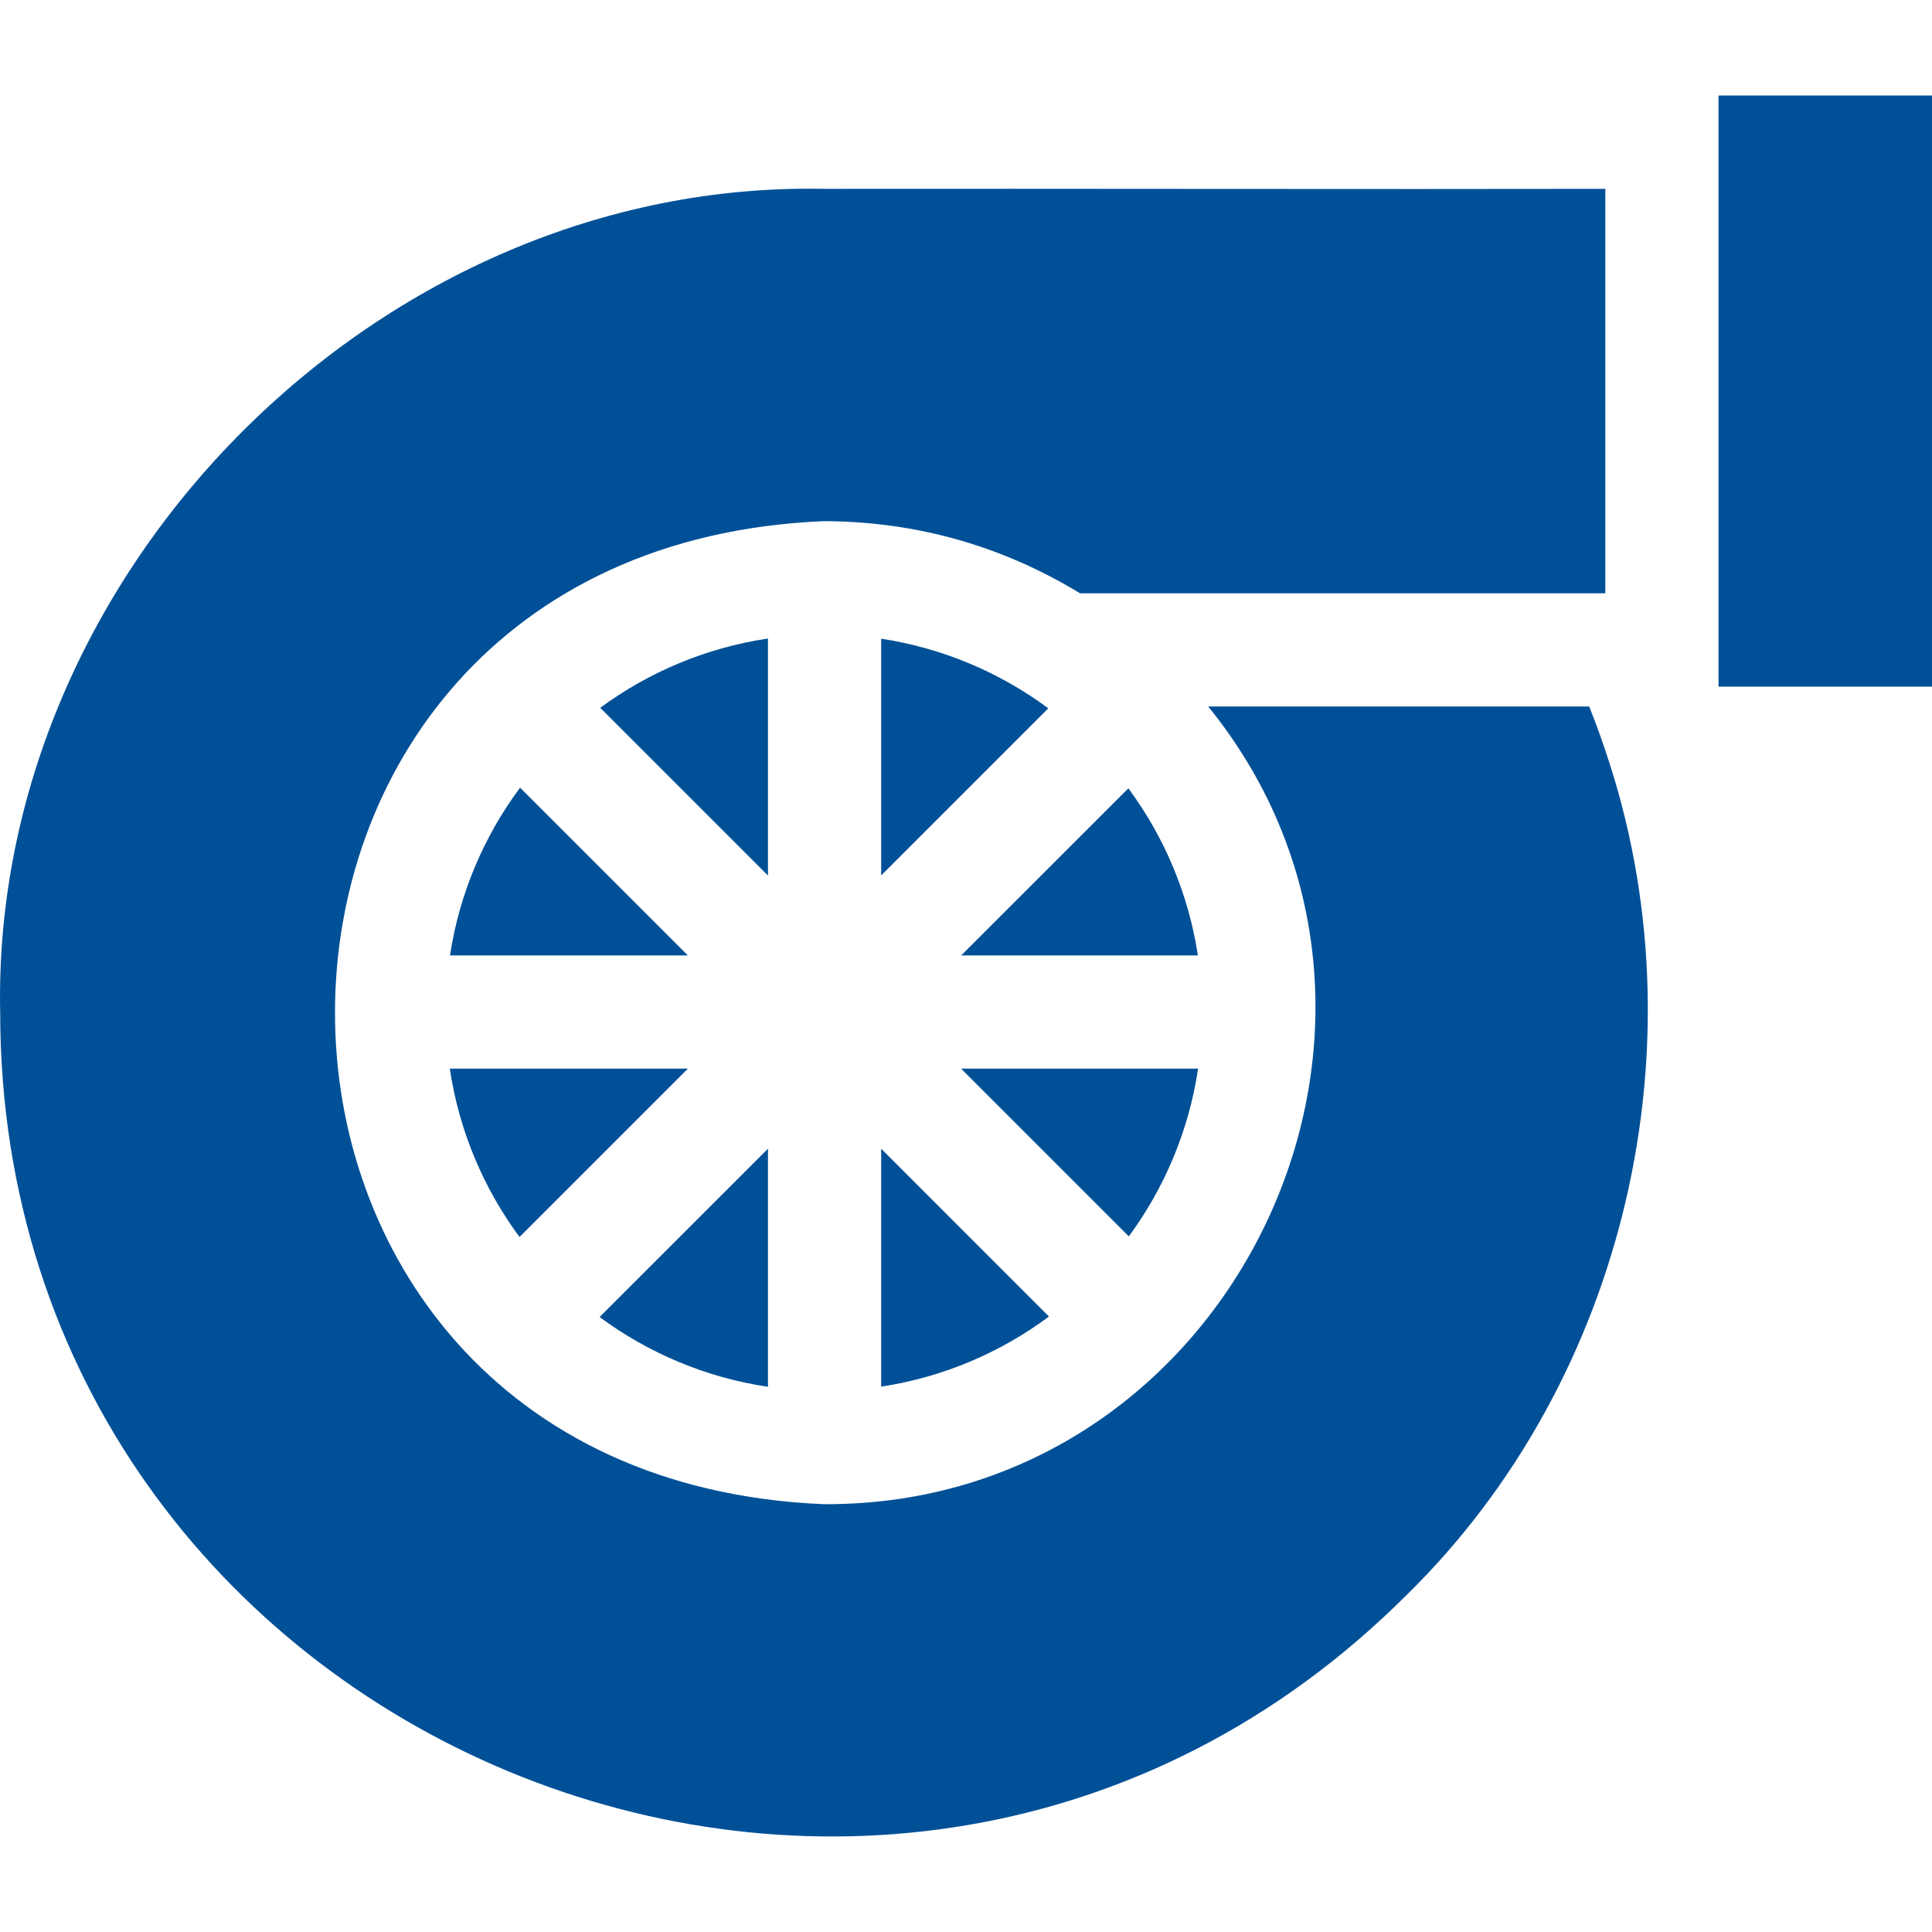 <svg width="32" height="32" viewBox="0 0 32 32" fill="none" xmlns="http://www.w3.org/2000/svg">
<g clip-path="url(#clip0_2031_2745)">
<path d="M28.464 1.582V11.373H32V1.582H28.464Z" fill="#005097"/>
<path d="M26.589 12.43C26.507 12.184 26.418 11.941 26.322 11.702H20.012C24.245 16.924 20.431 24.946 13.647 24.914C2.848 24.466 2.85 9.078 13.647 8.632C15.193 8.637 16.613 9.05 17.889 9.827H26.589C26.589 8.747 26.589 4.292 26.589 3.128C22.76 3.136 17.557 3.123 13.647 3.128C6.313 2.977 -0.149 9.439 0.003 16.773C0.015 28.883 14.723 34.978 23.295 26.421C26.945 22.847 28.232 17.249 26.589 12.43Z" fill="#005097"/>
<path d="M7.453 15.825H11.393L8.614 13.046C8.018 13.848 7.61 14.796 7.453 15.825Z" fill="#005097"/>
<path d="M8.605 20.489L11.394 17.7H7.45C7.604 18.733 8.011 19.685 8.605 20.489Z" fill="#005097"/>
<path d="M12.72 10.576C11.692 10.729 10.744 11.133 9.942 11.723L12.72 14.501V10.576Z" fill="#005097"/>
<path d="M12.72 19.026L9.931 21.814C10.736 22.409 11.687 22.816 12.72 22.97V19.026Z" fill="#005097"/>
<path d="M14.595 14.5L17.363 11.732C16.564 11.14 15.619 10.735 14.595 10.579V14.5Z" fill="#005097"/>
<path d="M14.595 22.967C15.624 22.81 16.573 22.402 17.374 21.806L14.595 19.026V22.967Z" fill="#005097"/>
<path d="M18.689 13.057L15.92 15.825H19.841C19.685 14.801 19.28 13.856 18.689 13.057Z" fill="#005097"/>
<path d="M19.844 17.7H15.919L18.697 20.478C19.287 19.676 19.691 18.728 19.844 17.7Z" fill="#005097"/>
</g>
<defs>
<clipPath id="clip0_2031_2745">
<rect width="32" height="32" fill="white"/>
</clipPath>
</defs>
</svg>
